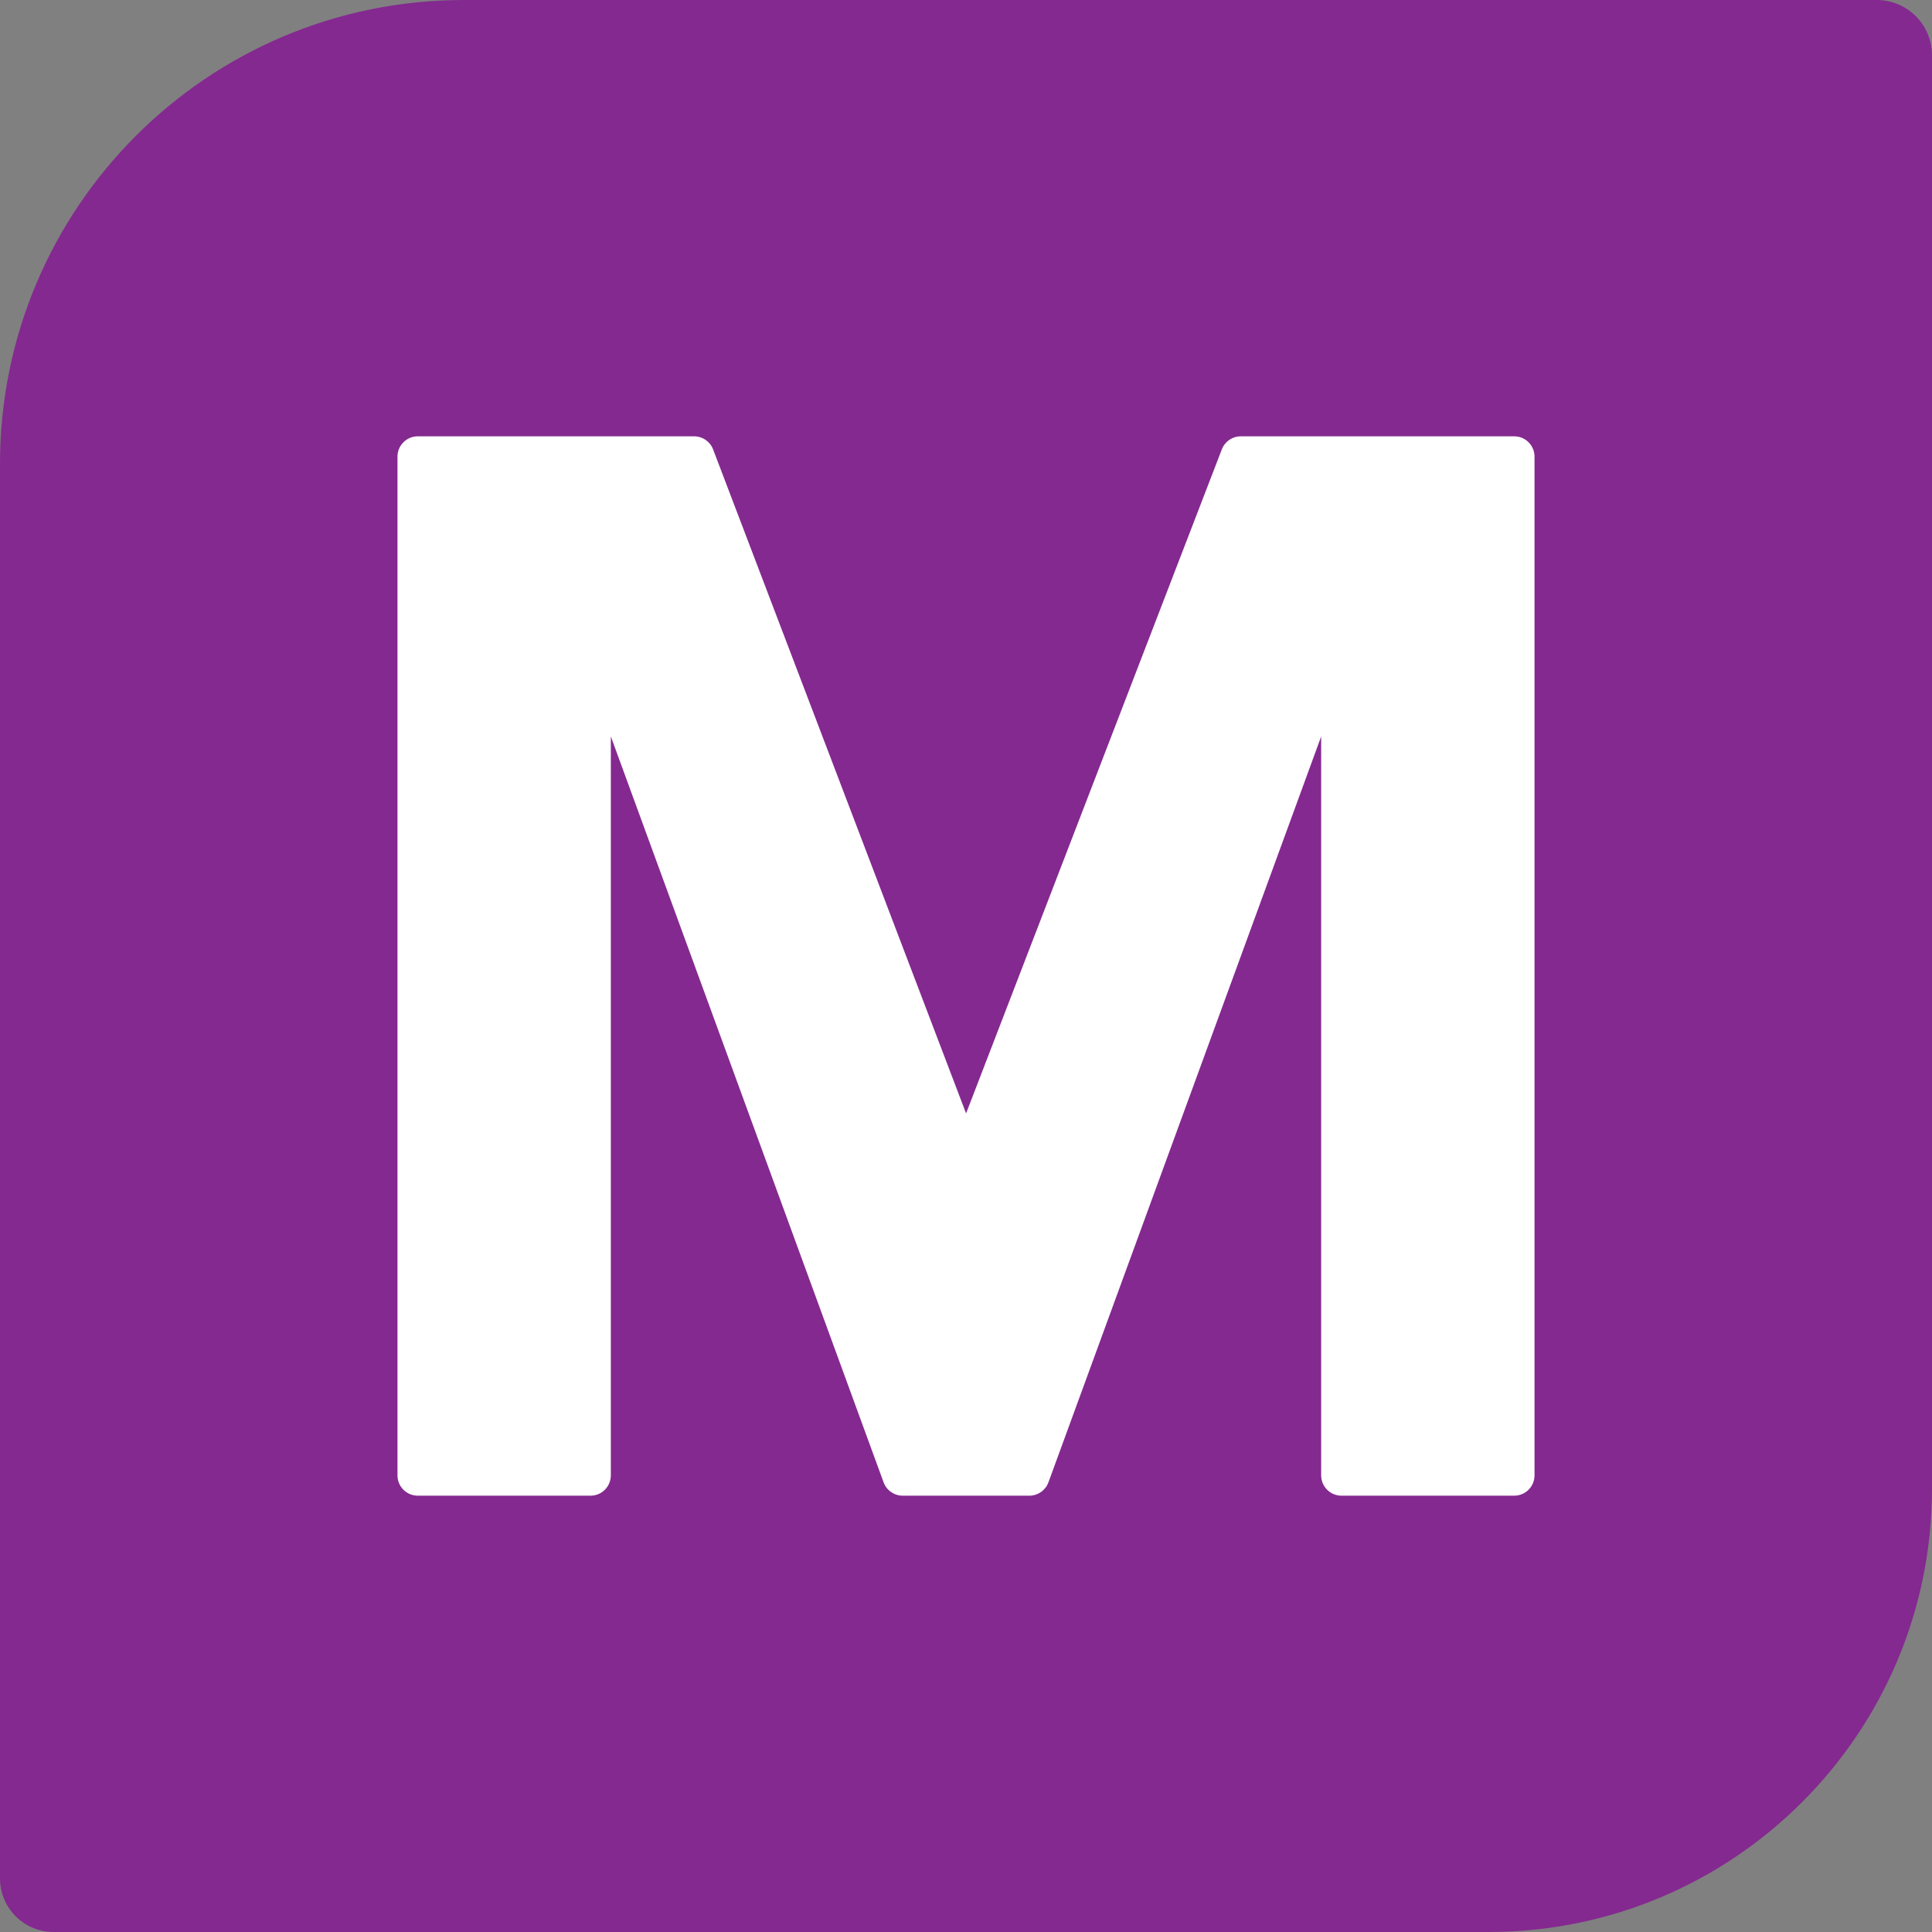 <?xml version="1.0" encoding="UTF-8" standalone="no"?>
<!-- Generator: Adobe Illustrator 26.3.1, SVG Export Plug-In . SVG Version: 6.00 Build 0)  -->

<svg
   version="1.1"
   id="Layer_1"
   x="0px"
   y="0px"
   viewBox="0 0 586.05 586.05"
   xml:space="preserve"
   width="586.05"
   height="586.05"
   xmlns="http://www.w3.org/2000/svg"
   xmlns:svg="http://www.w3.org/2000/svg"><rect x="0" y="0" width="586.05" height="586.05" fill="#808080" stroke="none"/><defs
   id="defs13" />
<style
   type="text/css"
   id="style2">
	.st0{fill:#842990;}
	.st1{fill:#FFFFFF;}
</style>
<g
   id="g8"
   transform="translate(-3.65,-128.81)">
	<path
   class="st0"
   d="M 455.19,714.86 H 19.91 c -8.98,0 -16.26,-7.28 -16.26,-16.26 V 269.51 c 0,-77.7 62.99,-140.7 140.7,-140.7 h 428.58 c 9.26,0 16.77,7.51 16.77,16.77 v 434.77 c 0,74.29 -60.22,134.51 -134.51,134.51 z"
   id="path4" />
	<path
   class="st1"
   d="m 462.96,261.16 h -82.92 c -2.56,0 -4.84,1.57 -5.76,3.95 L 296.7,466.55 219.96,265.13 c -0.91,-2.39 -3.21,-3.97 -5.77,-3.97 h -83.8 c -3.41,0 -6.17,2.76 -6.17,6.17 v 309.01 c 0,3.41 2.76,6.17 6.17,6.17 h 52.38 c 3.41,0 6.17,-2.76 6.17,-6.17 V 352.19 l 82.74,226.27 c 0.89,2.43 3.21,4.05 5.8,4.05 h 38.4 c 2.59,0 4.91,-1.62 5.8,-4.05 l 82.73,-226.25 v 224.13 c 0,3.41 2.76,6.17 6.17,6.17 h 52.38 c 3.41,0 6.17,-2.76 6.17,-6.17 V 267.33 c 0,-3.41 -2.76,-6.17 -6.17,-6.17 z"
   id="path6" />
</g>
</svg>
